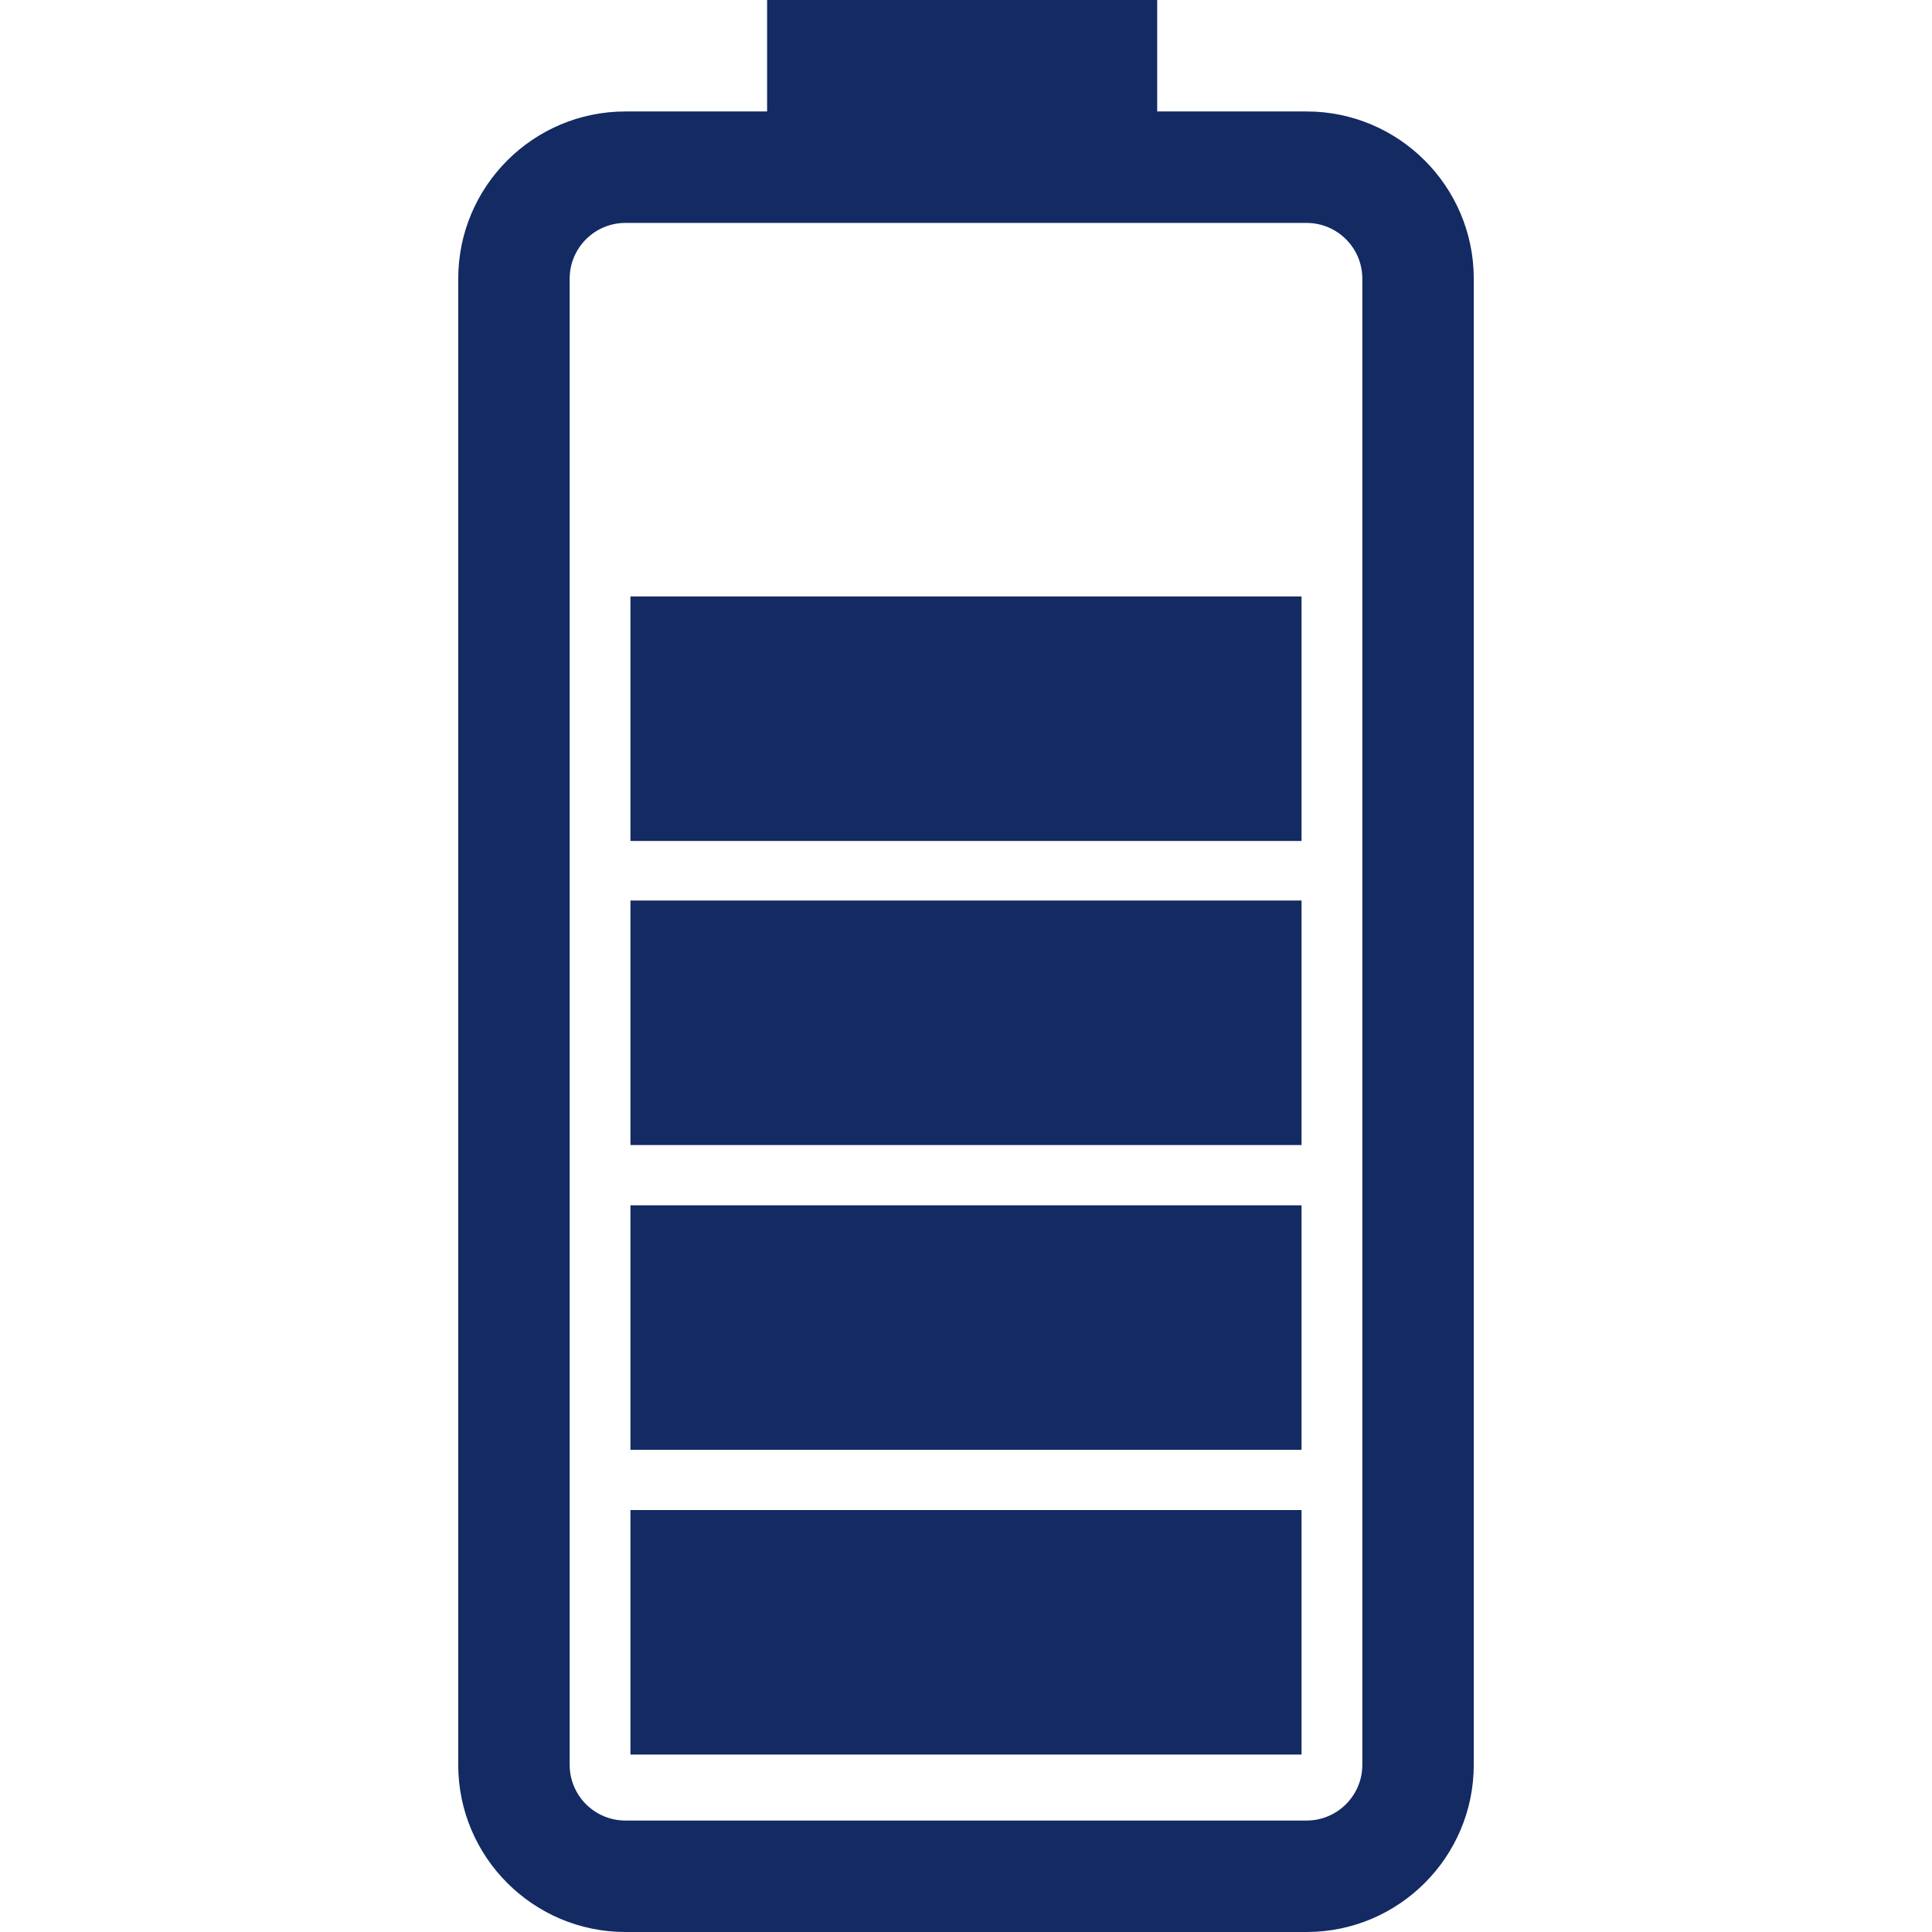 <svg xmlns="http://www.w3.org/2000/svg" version="1.1" xmlns:xlink="http://www.w3.org/1999/xlink" width="512" height="512" x="0" y="0" viewBox="0 0 471.829 471.829" style="enable-background:new 0 0 512 512" xml:space="preserve" class=""><g><path d="M319.089 27.221h-36.482V0H187.34v27.221h-34.603c-22.517 0-40.829 18.317-40.829 40.832v362.946c0 22.51 18.317 40.83 40.829 40.83h166.352c22.524 0 40.832-18.32 40.832-40.83V68.052c0-22.514-18.308-40.831-40.832-40.831zm13.616 403.781c0 7.501-6.108 13.607-13.616 13.607H152.737c-7.508 0-13.615-6.095-13.615-13.607V68.052c0-7.501 6.107-13.611 13.615-13.611h166.352c7.508 0 13.616 6.109 13.616 13.611v362.95zm-14.843-2.502H153.966v-59.719h163.892V428.5h.004zm0-74.429H153.966v-59.716h163.892v59.716h.004zm0-74.431H153.966v-59.72h163.892v59.72h.004zm0-74.262H153.966v-59.719h163.892v59.719h.004z" fill="#132a63" opacity="1" data-original="#000000" class=""></path></g></svg>